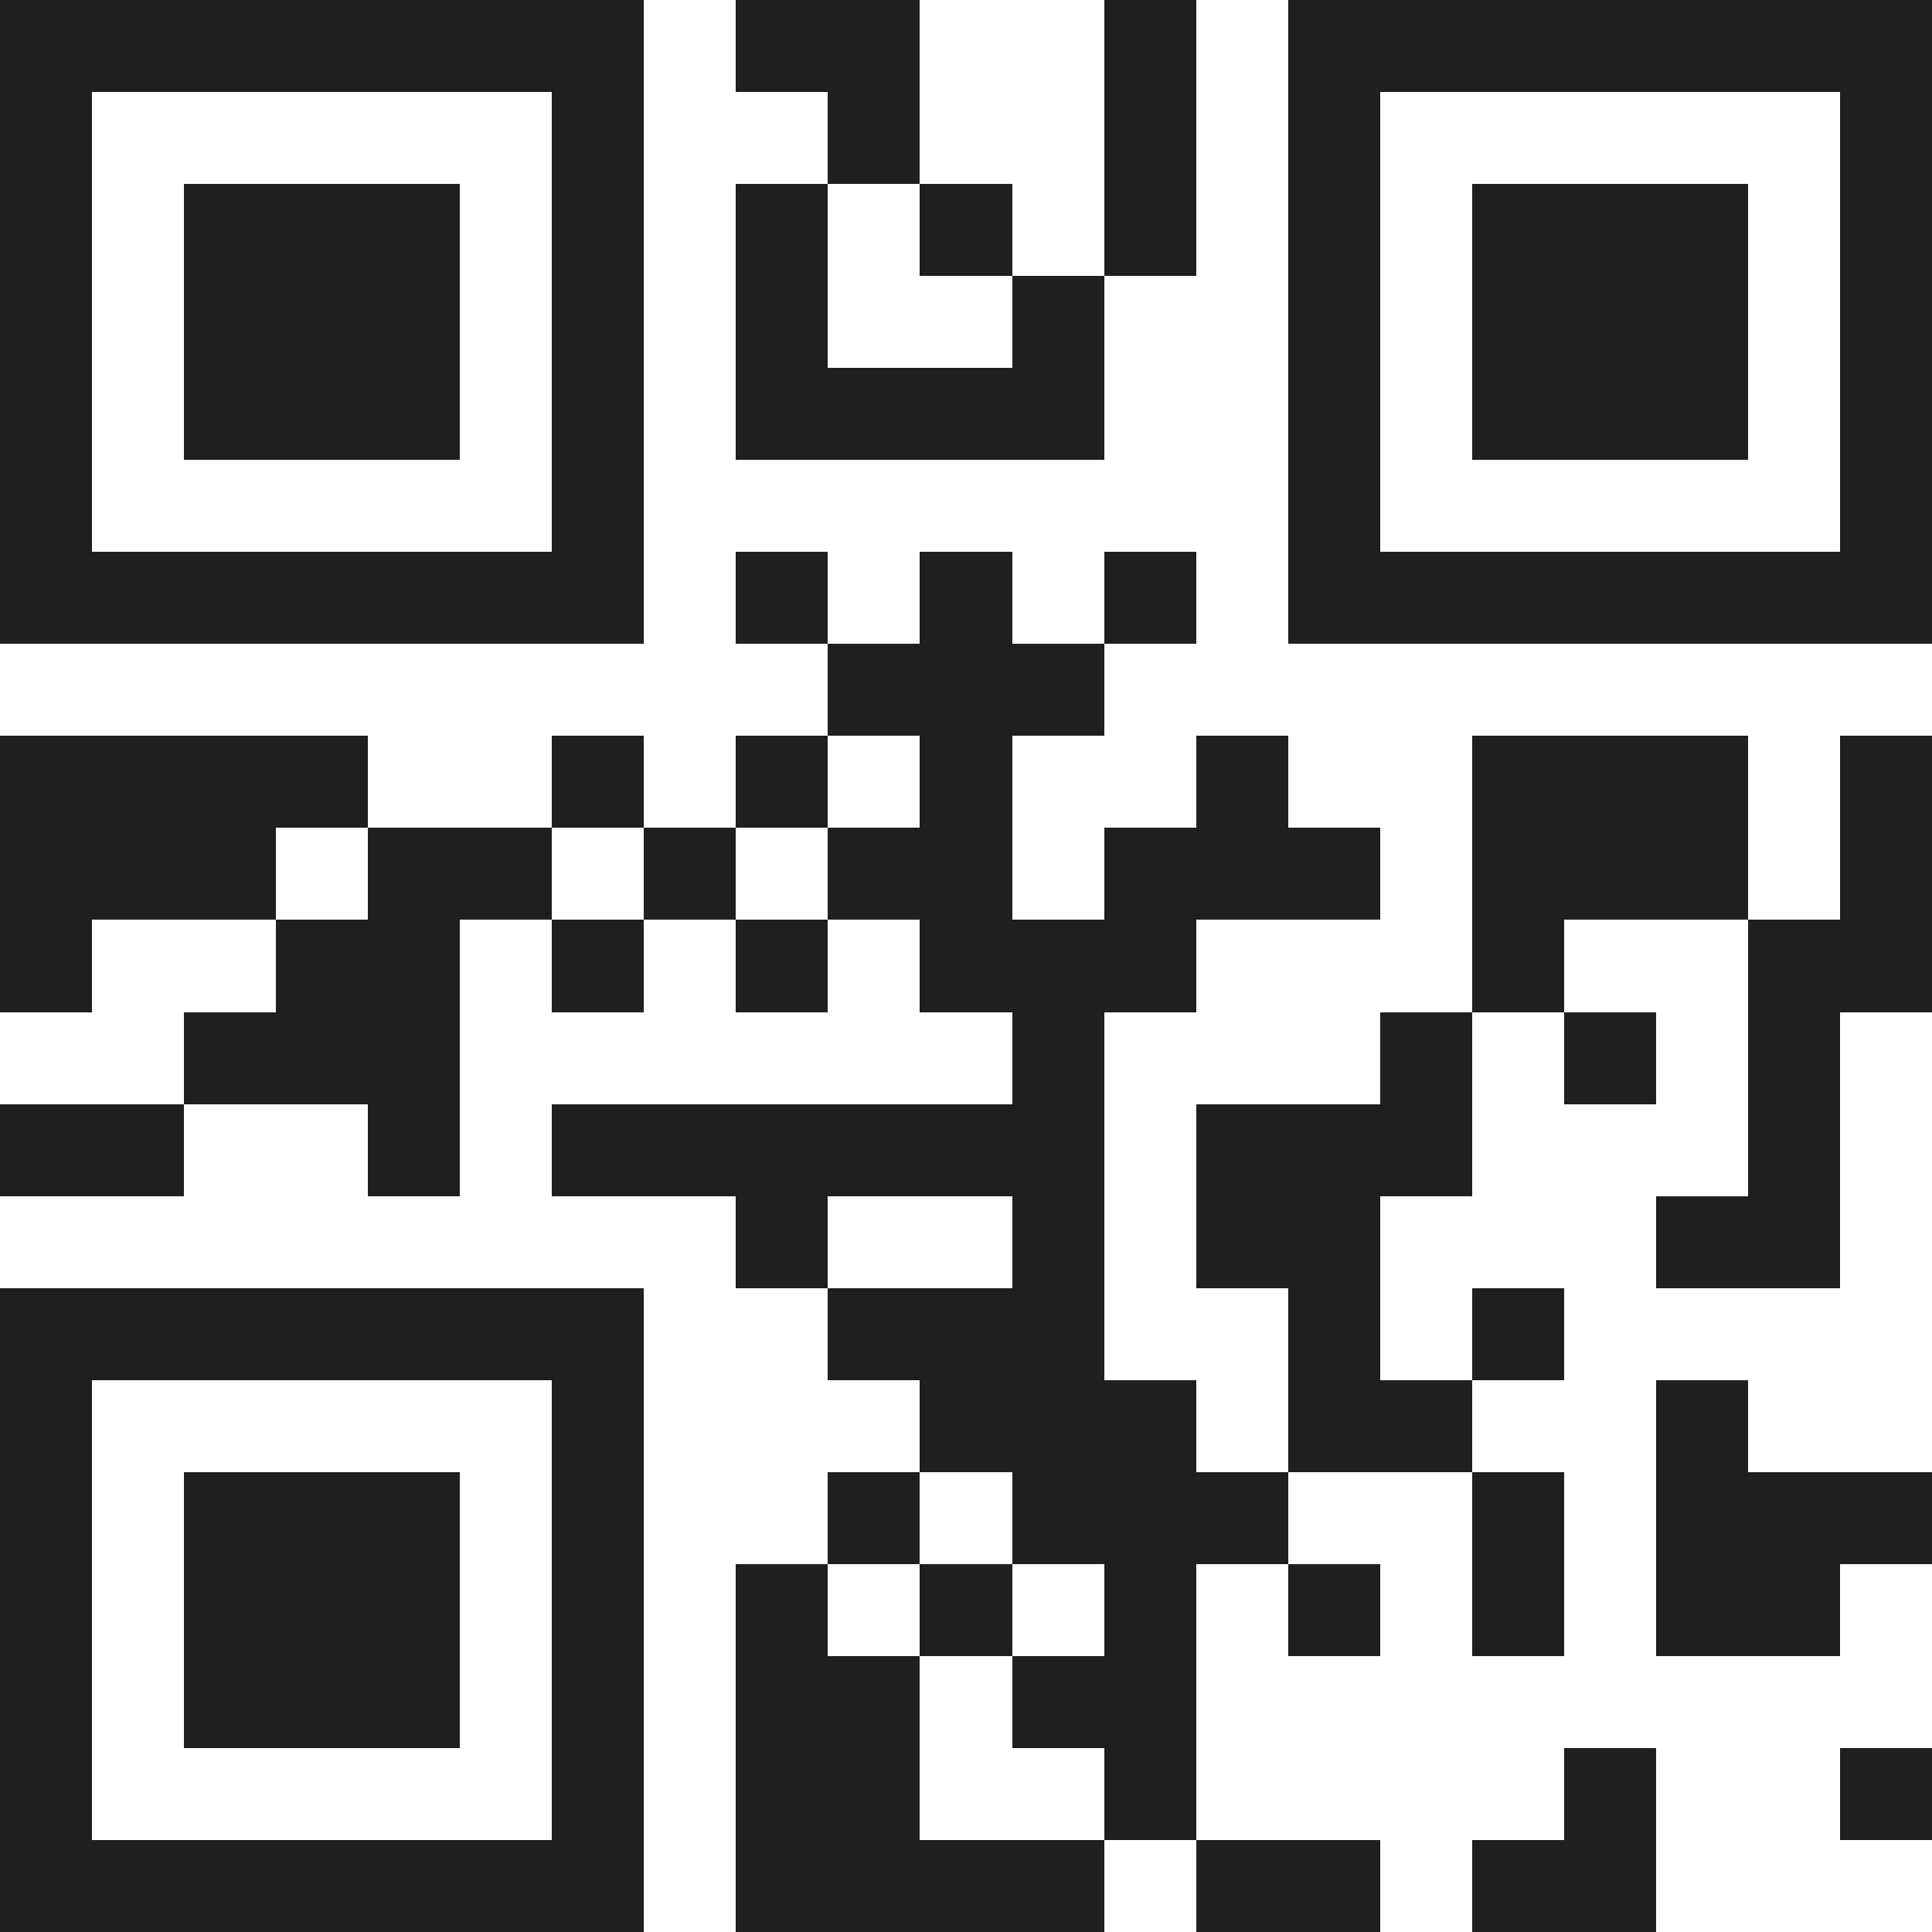 <svg xmlns="http://www.w3.org/2000/svg" viewBox="0 0 21 21" shape-rendering="crispEdges"><path fill="#ffffff" d="M0 0h21v21H0z"/><path stroke="#1f1f1f" d="M0 0.5h7m1 0h2m2 0h1m1 0h7M0 1.5h1m5 0h1m2 0h1m2 0h1m1 0h1m5 0h1M0 2.5h1m1 0h3m1 0h1m1 0h1m1 0h1m1 0h1m1 0h1m1 0h3m1 0h1M0 3.5h1m1 0h3m1 0h1m1 0h1m2 0h1m2 0h1m1 0h3m1 0h1M0 4.5h1m1 0h3m1 0h1m1 0h4m2 0h1m1 0h3m1 0h1M0 5.5h1m5 0h1m7 0h1m5 0h1M0 6.5h7m1 0h1m1 0h1m1 0h1m1 0h7M9 7.5h3M0 8.5h4m2 0h1m1 0h1m1 0h1m2 0h1m2 0h3m1 0h1M0 9.5h3m1 0h2m1 0h1m1 0h2m1 0h3m1 0h3m1 0h1M0 10.5h1m2 0h2m1 0h1m1 0h1m1 0h3m3 0h1m2 0h2M2 11.5h3m6 0h1m3 0h1m1 0h1m1 0h1M0 12.5h2m2 0h1m1 0h6m1 0h3m3 0h1M8 13.5h1m2 0h1m1 0h2m3 0h2M0 14.5h7m2 0h3m2 0h1m1 0h1M0 15.5h1m5 0h1m3 0h3m1 0h2m2 0h1M0 16.5h1m1 0h3m1 0h1m2 0h1m1 0h3m2 0h1m1 0h3M0 17.5h1m1 0h3m1 0h1m1 0h1m1 0h1m1 0h1m1 0h1m1 0h1m1 0h2M0 18.5h1m1 0h3m1 0h1m1 0h2m1 0h2M0 19.5h1m5 0h1m1 0h2m2 0h1m4 0h1m2 0h1M0 20.5h7m1 0h4m1 0h2m1 0h2"/></svg>
